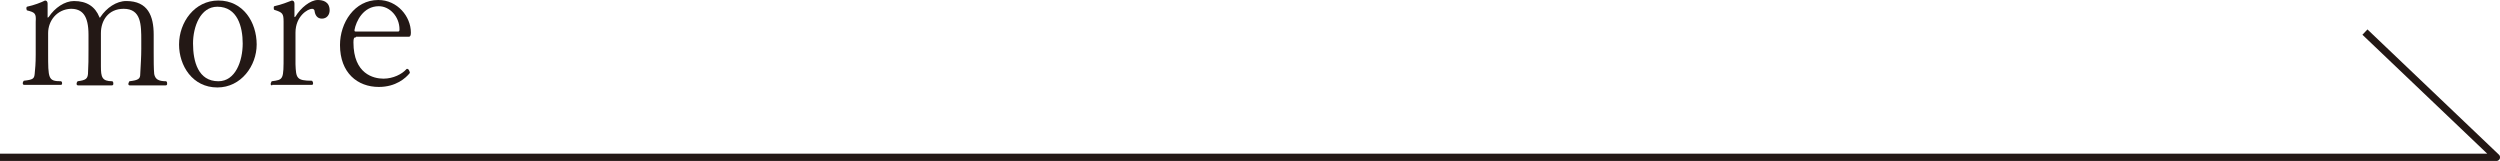 <?xml version="1.0" encoding="utf-8"?>
<!-- Generator: Adobe Illustrator 27.4.1, SVG Export Plug-In . SVG Version: 6.00 Build 0)  -->
<svg version="1.1" xmlns="http://www.w3.org/2000/svg" xmlns:xlink="http://www.w3.org/1999/xlink" x="0px" y="0px"
	 viewBox="0 0 483.1 31.1" style="enable-background:new 0 0 483.1 31.1;" xml:space="preserve">
<style type="text/css">
	.st0{fill:none;stroke:#231815;stroke-width:1.417;stroke-linejoin:round;stroke-miterlimit:10;}
	.st1{fill:#231815;}
</style>
<g id="レイヤー_1">
</g>
<g id="レイヤー_2">
	<g>
		<polyline class="st0" points="0,30.4 482.4,30.4 457,6.2 		"/>
		<g>
			<path class="st1" d="M25.1,16.5c-0.2,0-0.3-0.1-0.3-0.3c0-0.1,0.1-0.3,0.2-0.5c1.8-0.2,2.1-0.5,2.1-1.4c0.1-1.9,0.2-3.3,0.2-4.9
				V7.9c0-3.1,0-6.2-3.4-6.2c-3,0-4.4,2.3-4.4,4.7v4.7c0,0.6,0,1.1,0,1.7c0,2.1,0.2,2.9,2.2,2.9c0.2,0.1,0.2,0.3,0.2,0.5
				c0,0.2-0.1,0.3-0.3,0.3h-6.5c-0.2,0-0.3-0.1-0.3-0.3c0-0.2,0.1-0.4,0.2-0.5c1.6-0.2,1.9-0.5,2-1.4c0.1-1.9,0.1-2.8,0.1-4.6v-3
				c0-3.7-1.2-5-3.4-5C11,1.8,9.3,4,9.3,6.4v3.8c0,5,0,5.5,2.5,5.5C12,15.8,12,16,12,16.1c0,0.2-0.1,0.3-0.2,0.3H4.7
				c-0.2,0-0.3-0.1-0.3-0.3c0-0.2,0.1-0.4,0.2-0.5c1.8-0.2,2-0.4,2.1-1.3c0.1-1,0.2-2,0.2-3.7V4.2C7,2.6,6.8,2.4,5.2,2
				C5.1,1.8,5.1,1.7,5.1,1.6c0-0.1,0-0.2,0.1-0.3C6.6,1,7.9,0.5,8.7,0.1c0.3,0,0.5,0.2,0.5,0.6v2.6c0,0.1,0,0.1,0,0.1
				c0,0,0.1,0,0.2-0.1c1.2-1.8,3.1-3.1,4.9-3.1c2.5,0,4.1,1.1,4.9,3.1c0,0.1,0.1,0.1,0.1,0.1c0,0,0.1,0,0.1-0.1
				c1.2-1.8,3.1-3.1,5-3.1c4.2,0,5.3,2.9,5.3,6.5v3.5c0,1.5,0,3.1,0.1,4.1c0.2,1,0.8,1.4,2.3,1.4c0.2,0.1,0.2,0.3,0.2,0.5
				c0,0.2-0.1,0.3-0.3,0.3H25.1z"/>
			<path class="st1" d="M34.6,8.6c0-4.3,3-8.5,7.6-8.5c4.8,0,7.4,4.2,7.4,8.5c0,4.1-3,8.3-7.6,8.3C37.2,16.9,34.6,12.7,34.6,8.6z
				 M46.9,8.4c0-3.2-1-7.1-4.9-7.1c-3.3,0-4.7,3.9-4.7,7.1c0,3.5,1,7.3,4.9,7.3C45.5,15.7,46.9,11.8,46.9,8.4z"/>
			<path class="st1" d="M52.6,16.5c-0.2,0-0.3-0.1-0.3-0.3c0-0.1,0.1-0.3,0.2-0.5c2.3-0.3,2.3-0.3,2.3-5V4.2c0-1.6-0.2-1.8-1.8-2.3
				c-0.1-0.1-0.1-0.2-0.1-0.4s0-0.2,0.1-0.3c1.4-0.3,2.6-0.8,3.4-1.1c0.3,0,0.5,0.2,0.5,0.6v2.5c0,0.1,0,0.1,0,0.1
				c0,0,0.1,0,0.2-0.1C58.1,1.5,60,0,61.4,0c0.8,0,2.3,0.2,2.3,2c0,0.8-0.5,1.6-1.5,1.6c-0.9,0-1.3-0.7-1.4-1.4
				c0-0.3-0.2-0.5-0.5-0.5c-0.8,0-3.2,1.4-3.2,4.6v6.1c0.1,2.7,0.2,3.2,3.2,3.2c0.1,0.1,0.2,0.3,0.2,0.5c0,0.2-0.1,0.3-0.2,0.3H52.6
				z"/>
			<path class="st1" d="M68.8,7.2c-0.4,0-0.5,0.2-0.5,1c0,6.1,3.9,7,5.8,7c1.9,0,3.6-0.9,4.4-1.8c0.1-0.1,0.1-0.1,0.2-0.1
				c0.1,0,0.2,0.1,0.3,0.2c0.1,0.2,0.2,0.4,0.2,0.6c-0.8,1-2.7,2.7-6,2.7c-4.1,0-7.5-2.7-7.5-8.1c0-4.3,2.8-8.7,7.4-8.7
				c3.7,0,6.3,3.2,6.3,6.3c0,0.5-0.1,0.8-0.4,0.8H68.8z M76.9,6.1c0.2,0,0.3-0.1,0.3-0.4c0-2.5-1.9-4.5-4-4.5c-3,0-4.4,2.9-4.7,4.6
				c0,0.2,0,0.3,0.3,0.3H76.9z"/>
		</g>
	</g>
</g>
</svg>
